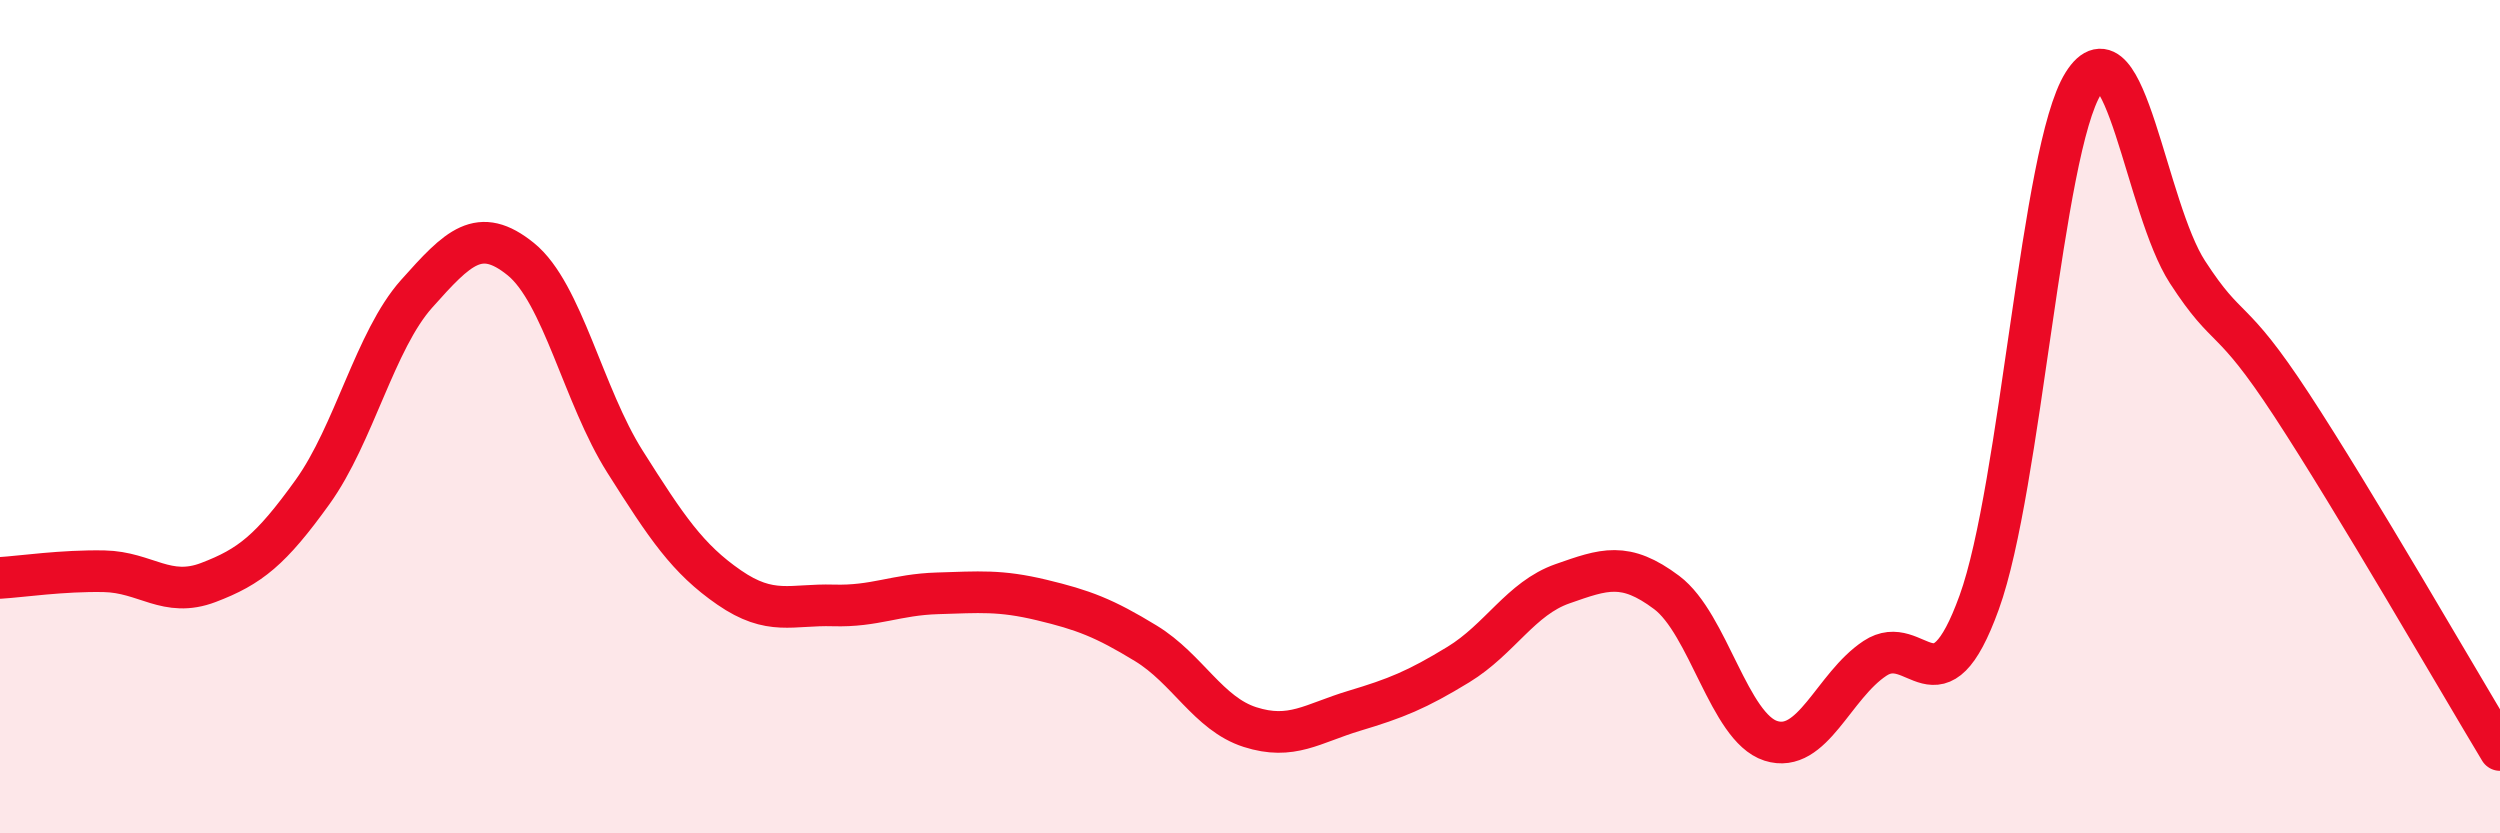 
    <svg width="60" height="20" viewBox="0 0 60 20" xmlns="http://www.w3.org/2000/svg">
      <path
        d="M 0,13.87 C 0.5,13.84 1.5,13.69 2.5,13.71 C 3.5,13.73 4,14.36 5,13.98 C 6,13.6 6.5,13.2 7.5,11.81 C 8.5,10.42 9,8.17 10,7.05 C 11,5.93 11.5,5.41 12.5,6.22 C 13.5,7.03 14,9.5 15,11.08 C 16,12.66 16.5,13.41 17.5,14.1 C 18.5,14.79 19,14.5 20,14.53 C 21,14.56 21.5,14.27 22.5,14.24 C 23.5,14.21 24,14.16 25,14.4 C 26,14.64 26.5,14.83 27.5,15.44 C 28.5,16.05 29,17.13 30,17.45 C 31,17.77 31.5,17.36 32.5,17.06 C 33.5,16.76 34,16.56 35,15.95 C 36,15.34 36.5,14.36 37.5,14.01 C 38.5,13.66 39,13.47 40,14.22 C 41,14.97 41.5,17.46 42.5,17.78 C 43.5,18.1 44,16.46 45,15.8 C 46,15.14 46.5,17.22 47.5,14.46 C 48.5,11.7 49,3.59 50,2 C 51,0.41 51.5,4.99 52.5,6.53 C 53.5,8.07 53.5,7.43 55,9.72 C 56.5,12.01 59,16.34 60,18L60 20L0 20Z"
        fill="#EB0A25"
        opacity="0.1"
        stroke-linecap="round"
        stroke-linejoin="round"
      />
      <path
        d="M 0,13.87 C 0.5,13.84 1.5,13.69 2.5,13.71 C 3.5,13.73 4,14.36 5,13.98 C 6,13.6 6.5,13.2 7.5,11.81 C 8.5,10.42 9,8.17 10,7.05 C 11,5.93 11.5,5.41 12.5,6.22 C 13.5,7.03 14,9.5 15,11.08 C 16,12.66 16.5,13.41 17.5,14.1 C 18.5,14.79 19,14.5 20,14.53 C 21,14.56 21.5,14.27 22.5,14.24 C 23.5,14.21 24,14.16 25,14.4 C 26,14.64 26.5,14.83 27.5,15.44 C 28.5,16.05 29,17.13 30,17.45 C 31,17.77 31.5,17.36 32.5,17.06 C 33.5,16.76 34,16.56 35,15.95 C 36,15.34 36.5,14.36 37.5,14.01 C 38.5,13.66 39,13.47 40,14.22 C 41,14.97 41.5,17.46 42.5,17.78 C 43.5,18.1 44,16.46 45,15.8 C 46,15.14 46.5,17.22 47.5,14.46 C 48.5,11.7 49,3.59 50,2 C 51,0.41 51.5,4.99 52.5,6.53 C 53.5,8.07 53.5,7.43 55,9.72 C 56.5,12.01 59,16.34 60,18"
        stroke="#EB0A25"
        stroke-width="1"
        fill="none"
        stroke-linecap="round"
        stroke-linejoin="round"
      />
    </svg>
  